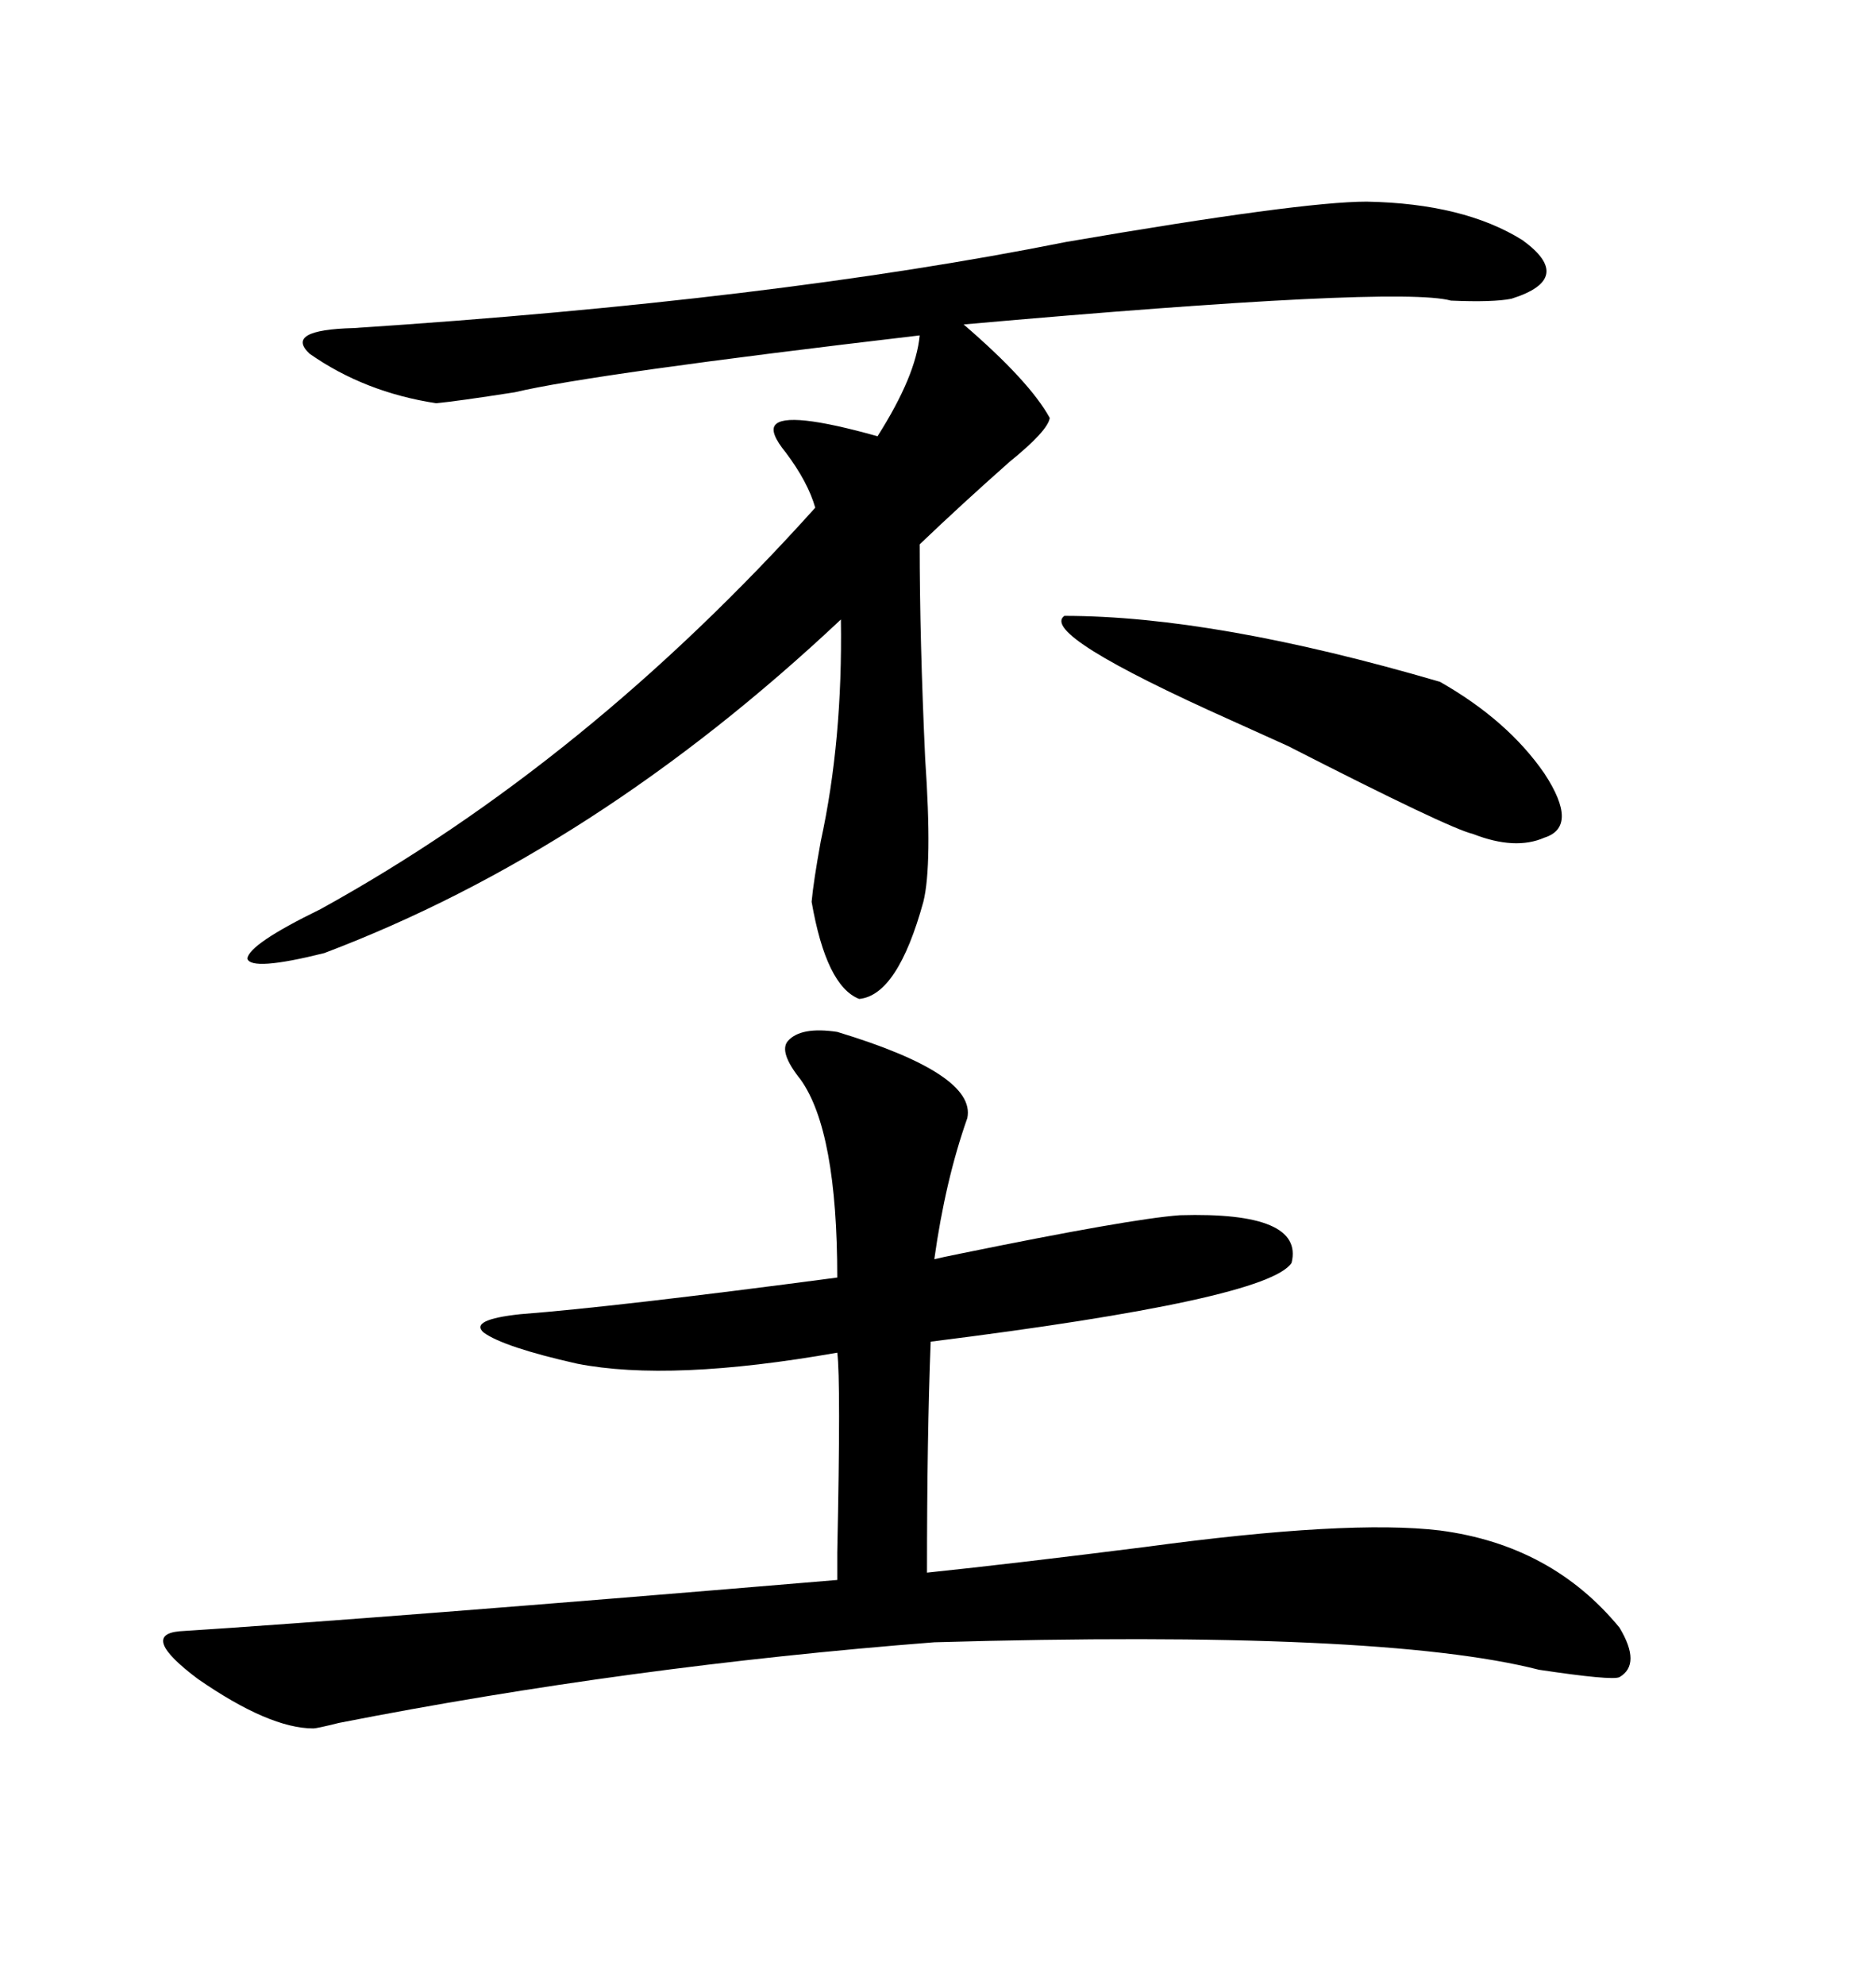 <svg xmlns="http://www.w3.org/2000/svg" xmlns:xlink="http://www.w3.org/1999/xlink" width="300" height="317.285"><path d="M133.89 164.94L133.89 164.94Q156.15 171.68 154.69 178.71L154.69 178.71Q151.17 188.67 149.41 201.27L149.41 201.27Q150.59 200.98 153.52 200.39L153.52 200.39Q180.76 194.82 188.67 194.24L188.67 194.24Q208.59 193.65 206.54 201.86L206.54 201.86Q202.73 207.71 148.83 214.45L148.83 214.45Q148.24 229.39 148.24 251.37L148.24 251.37Q162.30 249.90 183.11 247.27L183.11 247.27Q215.63 242.87 230.27 244.63L230.27 244.63Q248.14 246.97 258.98 260.16L258.98 260.16Q262.50 266.02 258.98 268.07L258.98 268.07Q257.81 268.65 246.09 266.89L246.09 266.89Q220.90 260.45 149.41 262.50L149.41 262.50Q100.49 266.31 54.20 275.39L54.20 275.39Q50.68 276.27 50.10 276.27L50.10 276.27Q43.07 276.27 31.64 268.36L31.64 268.36Q22.27 261.33 28.71 260.74L28.71 260.74Q60.64 258.69 133.89 252.54L133.89 252.54Q133.89 251.95 133.89 248.14L133.89 248.14Q134.47 220.61 133.89 216.21L133.89 216.21Q107.23 220.90 92.29 217.97L92.29 217.97Q80.57 215.33 77.34 212.99L77.34 212.99Q75 210.94 83.20 210.06L83.20 210.06Q98.44 208.89 133.89 204.20L133.89 204.20Q133.89 180.76 128.03 172.56L128.03 172.56Q124.51 168.16 125.98 166.41L125.98 166.41Q128.03 164.06 133.89 164.94ZM218.55 32.23L218.55 32.23Q234.08 32.52 243.46 38.38L243.46 38.38Q251.95 44.53 241.70 47.75L241.70 47.75Q238.77 48.34 232.03 48.05L232.03 48.05Q223.54 45.70 154.10 51.86L154.10 51.86Q164.65 60.94 167.87 66.80L167.87 66.80Q167.58 68.85 161.43 73.83L161.43 73.83Q153.81 80.57 147.07 87.01L147.07 87.01Q147.07 102.25 147.95 121.29L147.95 121.29Q149.12 138.28 147.66 144.14L147.66 144.14Q143.55 159.08 137.40 159.67L137.40 159.67Q132.13 157.62 129.79 144.14L129.79 144.14Q130.08 140.92 131.25 134.47L131.25 134.47Q134.77 118.36 134.47 99.02L134.47 99.02Q95.21 135.94 51.86 152.34L51.86 152.34Q40.14 155.27 39.55 153.22L39.55 153.22Q39.84 150.88 51.27 145.31L51.27 145.31Q93.75 121.88 130.37 81.15L130.37 81.15Q129.20 77.05 125.68 72.36L125.68 72.36Q123.05 69.14 123.93 67.97L123.93 67.97Q125.68 65.63 140.33 69.73L140.33 69.73Q146.48 60.06 147.07 53.61L147.07 53.61Q94.63 59.77 82.32 62.70L82.32 62.70Q72.95 64.16 69.73 64.45L69.73 64.45Q58.30 62.70 49.51 56.54L49.51 56.54Q45.41 52.73 56.54 52.44L56.54 52.44Q123.63 48.05 170.51 38.67L170.51 38.67Q208.01 32.23 218.55 32.23ZM170.21 98.44L170.21 98.44Q194.24 98.44 230.27 108.98L230.27 108.98Q241.11 115.14 246.97 123.63L246.97 123.63Q252.54 132.13 246.97 133.89L246.97 133.89Q242.29 135.94 235.55 133.30L235.55 133.30Q231.74 132.42 205.96 119.24L205.96 119.24Q202.73 117.77 196.88 115.14L196.88 115.14Q166.11 101.37 170.21 98.44Z"/></svg>